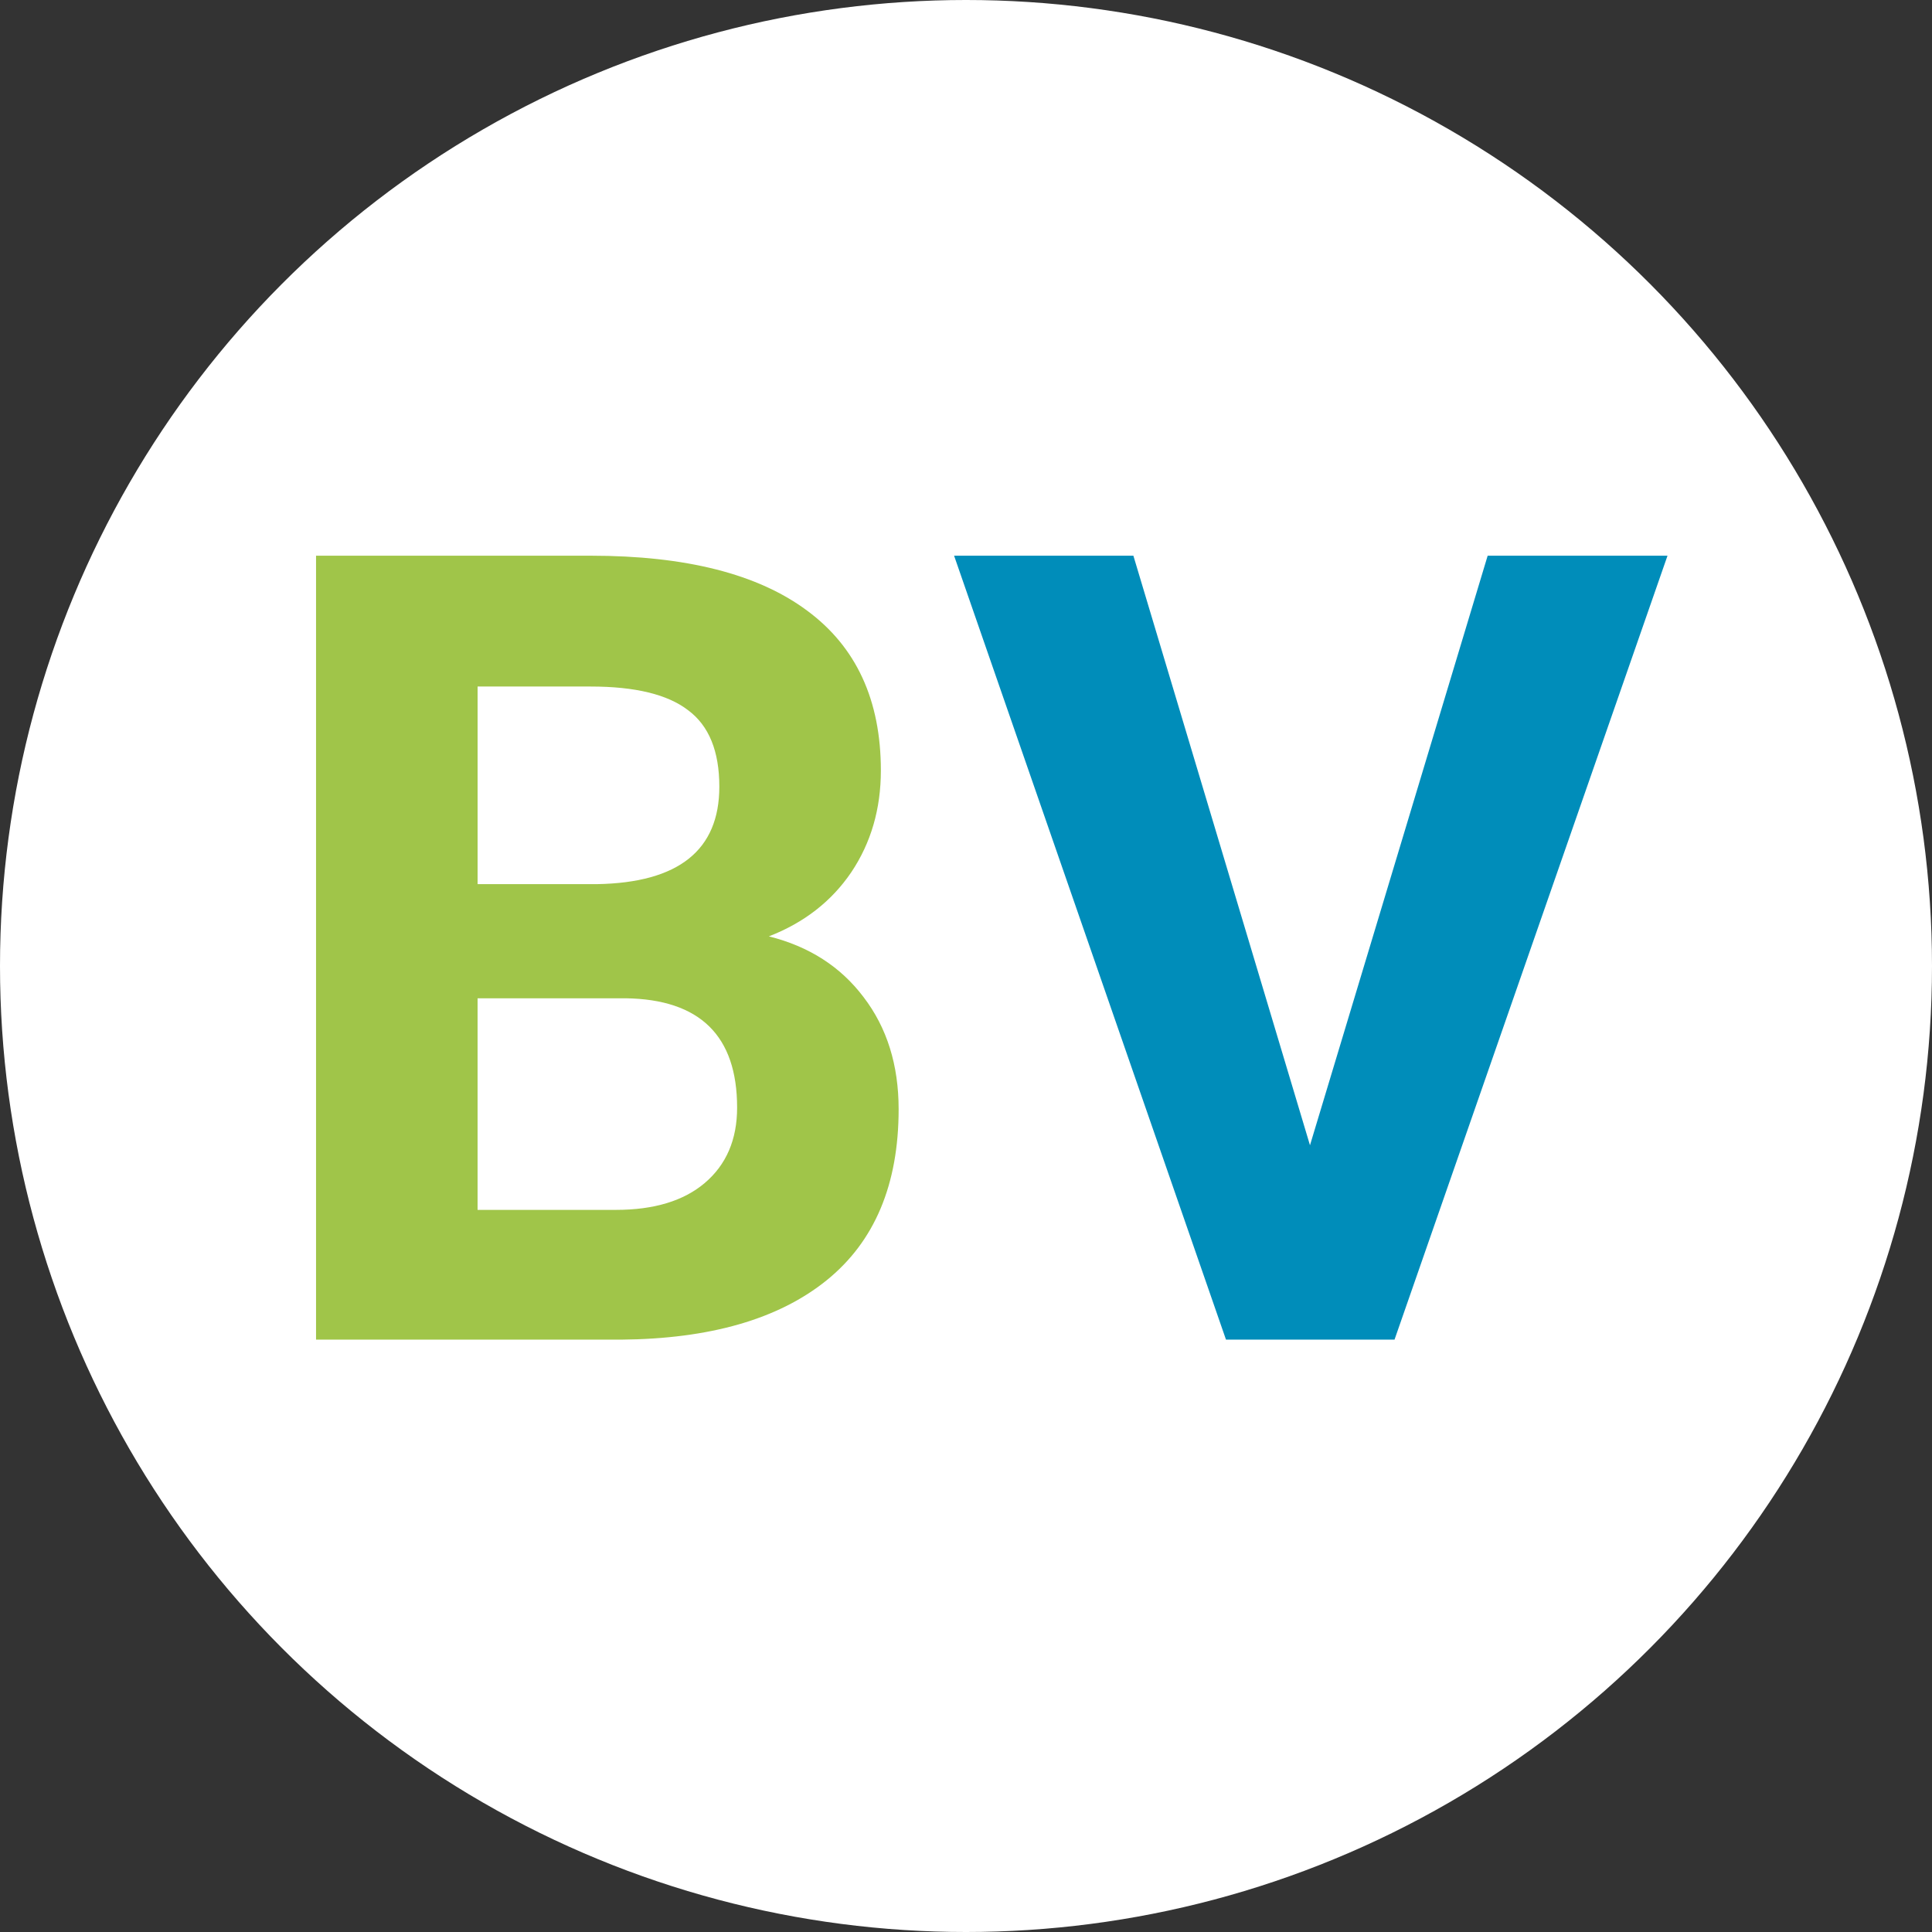 <svg width="212" height="212" fill="none" xmlns="http://www.w3.org/2000/svg">
    <rect width="100%" height="100%" fill="#333333" stroke="none"/>
    <circle cx="106" cy="106" r="106" fill="white"/>
    <path d="M34.68 147V60.977h30.133c10.437 0 18.354 2.008 23.75 6.026 5.397 3.978 8.095 9.827 8.095 17.547 0 4.215-1.084 7.937-3.25 11.167-2.166 3.19-5.18 5.534-9.04 7.031 4.412 1.102 7.878 3.328 10.4 6.676 2.56 3.348 3.84 7.444 3.84 12.289 0 8.271-2.64 14.534-7.918 18.788-5.278 4.254-12.8 6.42-22.569 6.499h-33.44zm17.725-37.458v23.219H67.59c4.175 0 7.425-.984 9.749-2.954 2.363-2.009 3.545-4.766 3.545-8.271 0-7.878-4.077-11.876-12.23-11.994H52.405zm0-12.525h13.117c8.94-.158 13.411-3.723 13.411-10.694 0-3.9-1.142-6.696-3.427-8.39-2.245-1.733-5.81-2.6-10.694-2.6H52.406v21.684z" fill="#A0C549"/>
    <path d="M143.746 125.671l19.497-64.694h19.734L153.022 147h-18.493l-29.836-86.023h19.674l19.379 64.694z" fill="#008DBA"/>
</svg>
